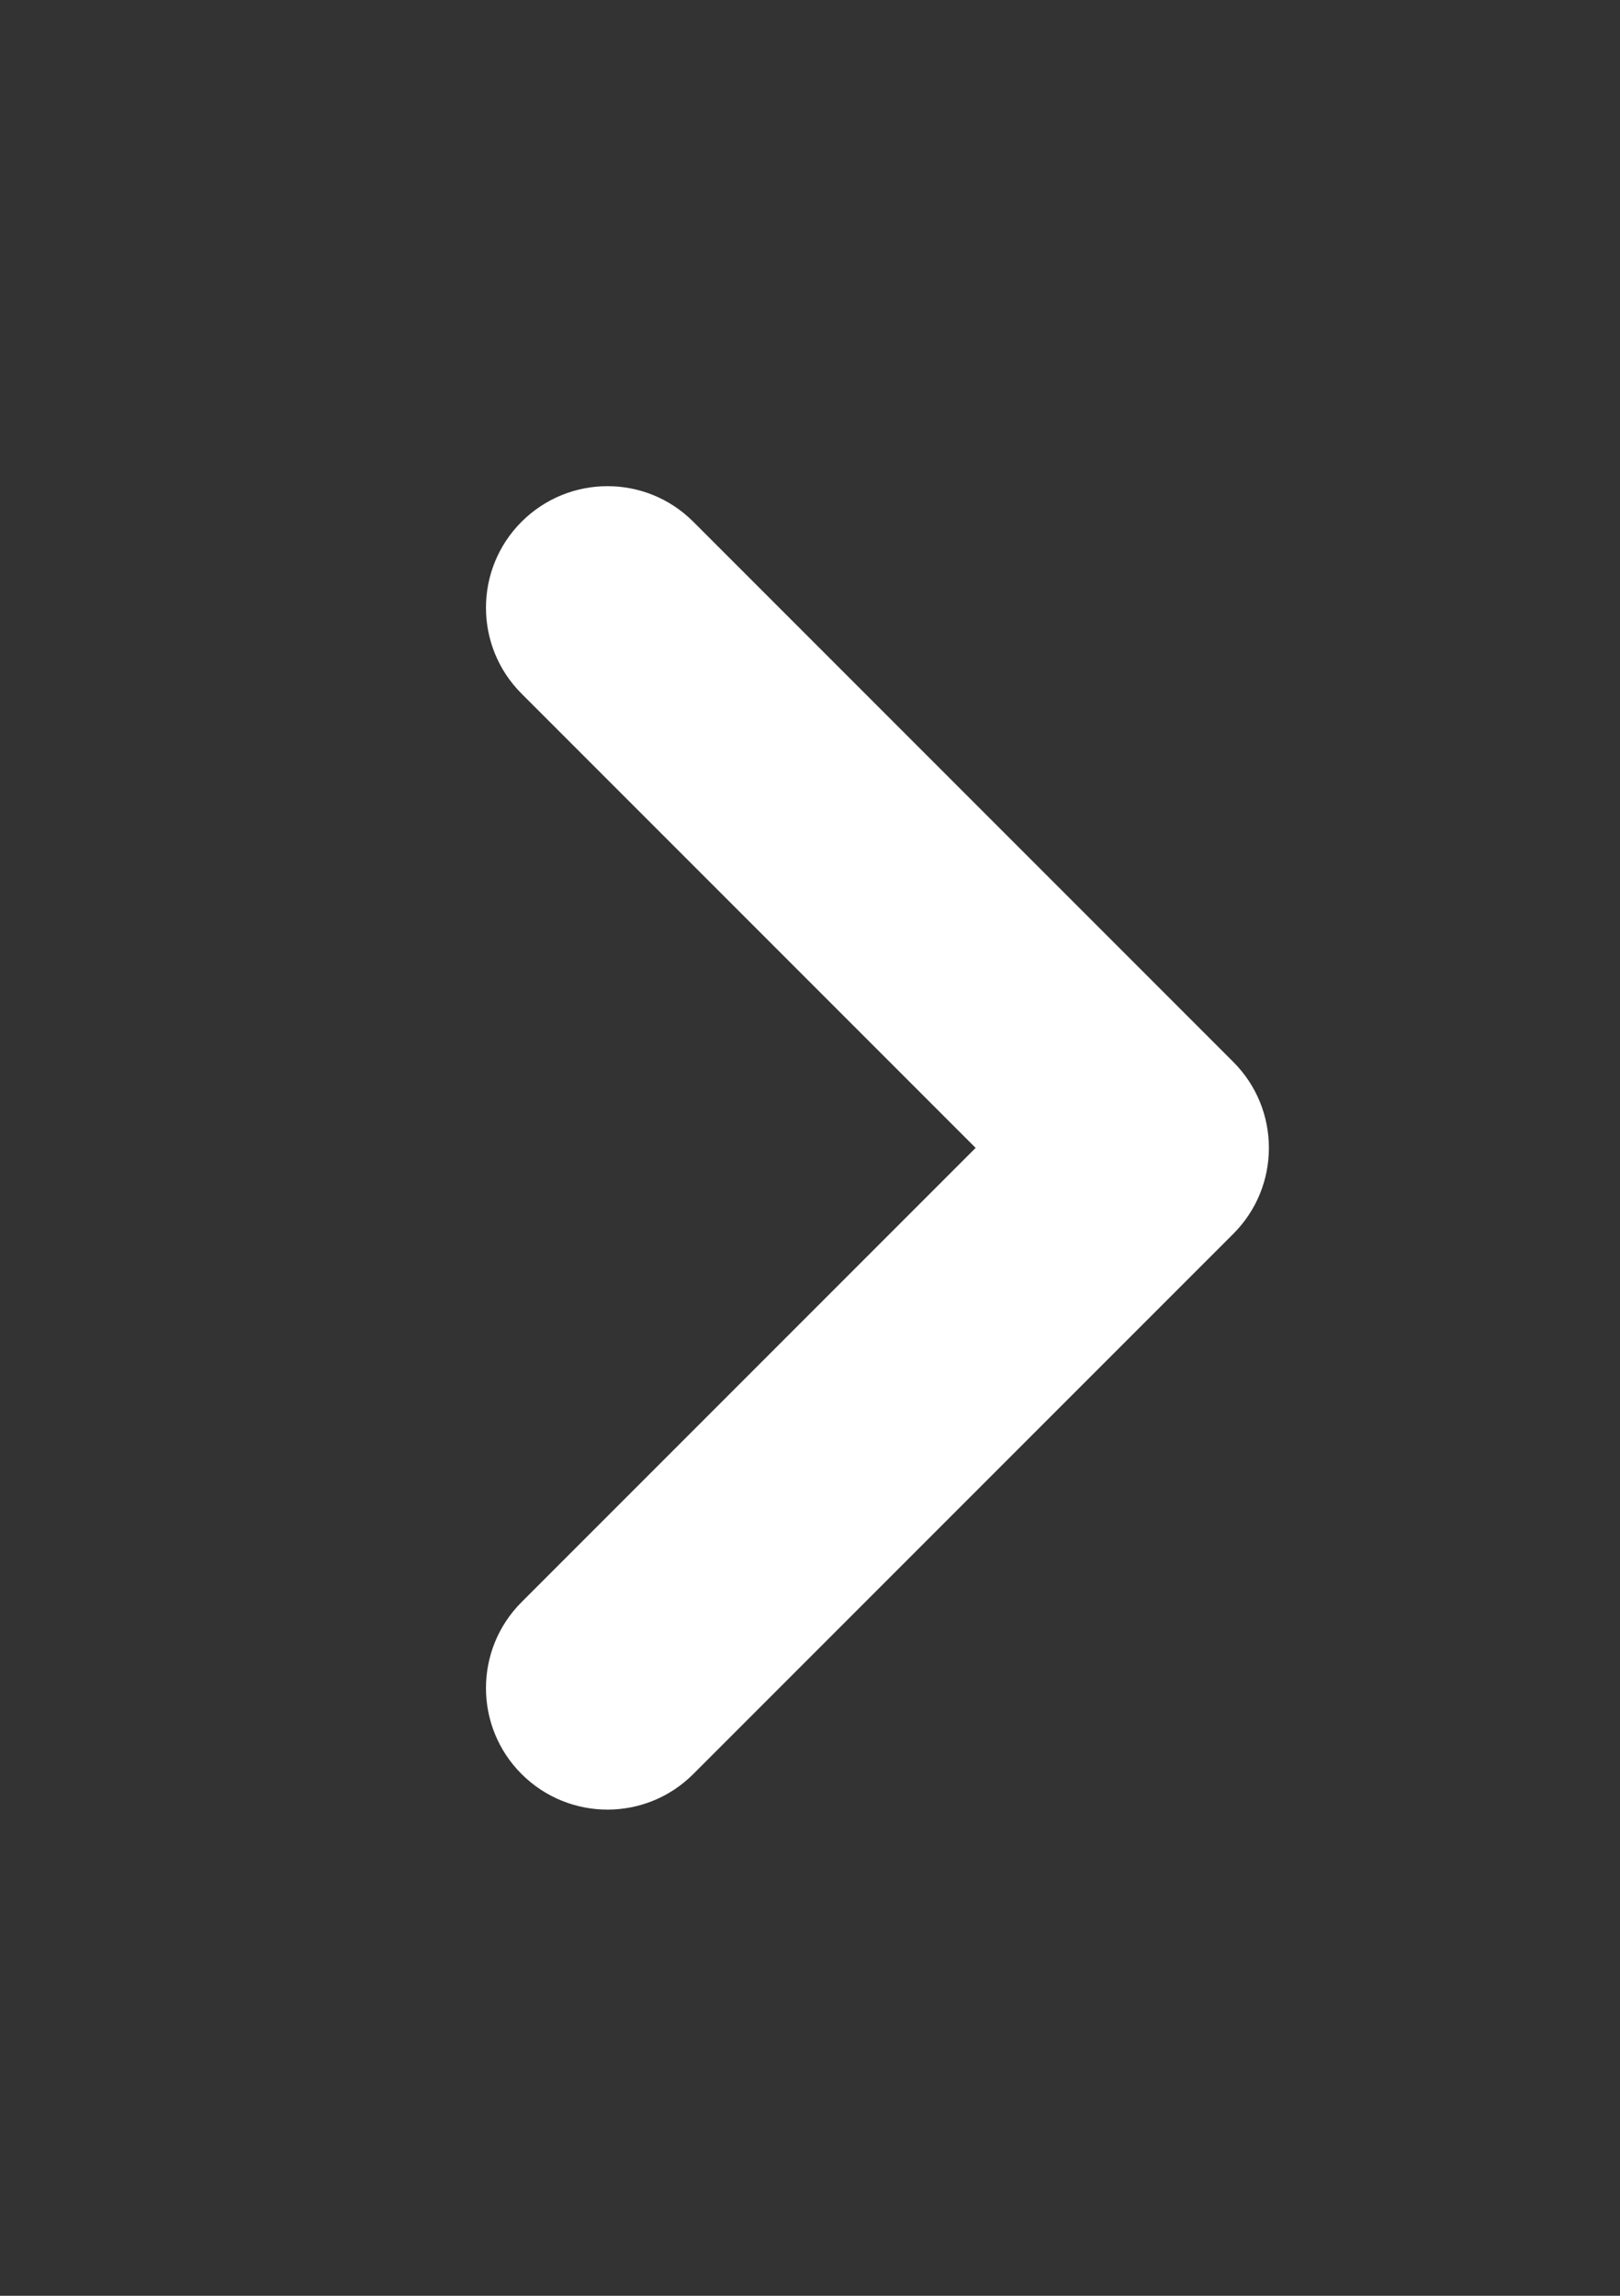 <?xml version="1.0" encoding="utf-8"?>
<svg xmlns="http://www.w3.org/2000/svg" fill="none" height="17" viewBox="0 0 12 17" width="12">
<rect x="0" y="0" width="12" height="17" fill="#333333" stroke="none"/>
<g id="chevron-right-12">
<path d="M7.227 8.5L3.863 5.136C3.512 4.785 3.512 4.215 3.863 3.864C4.215 3.512 4.785 3.512 5.136 3.864L9.136 7.864C9.487 8.215 9.487 8.785 9.136 9.136L5.136 13.136C4.785 13.488 4.215 13.488 3.863 13.136C3.512 12.785 3.512 12.215 3.863 11.864L7.227 8.5Z" fill="white" id="vector"/>
</g>
</svg>
